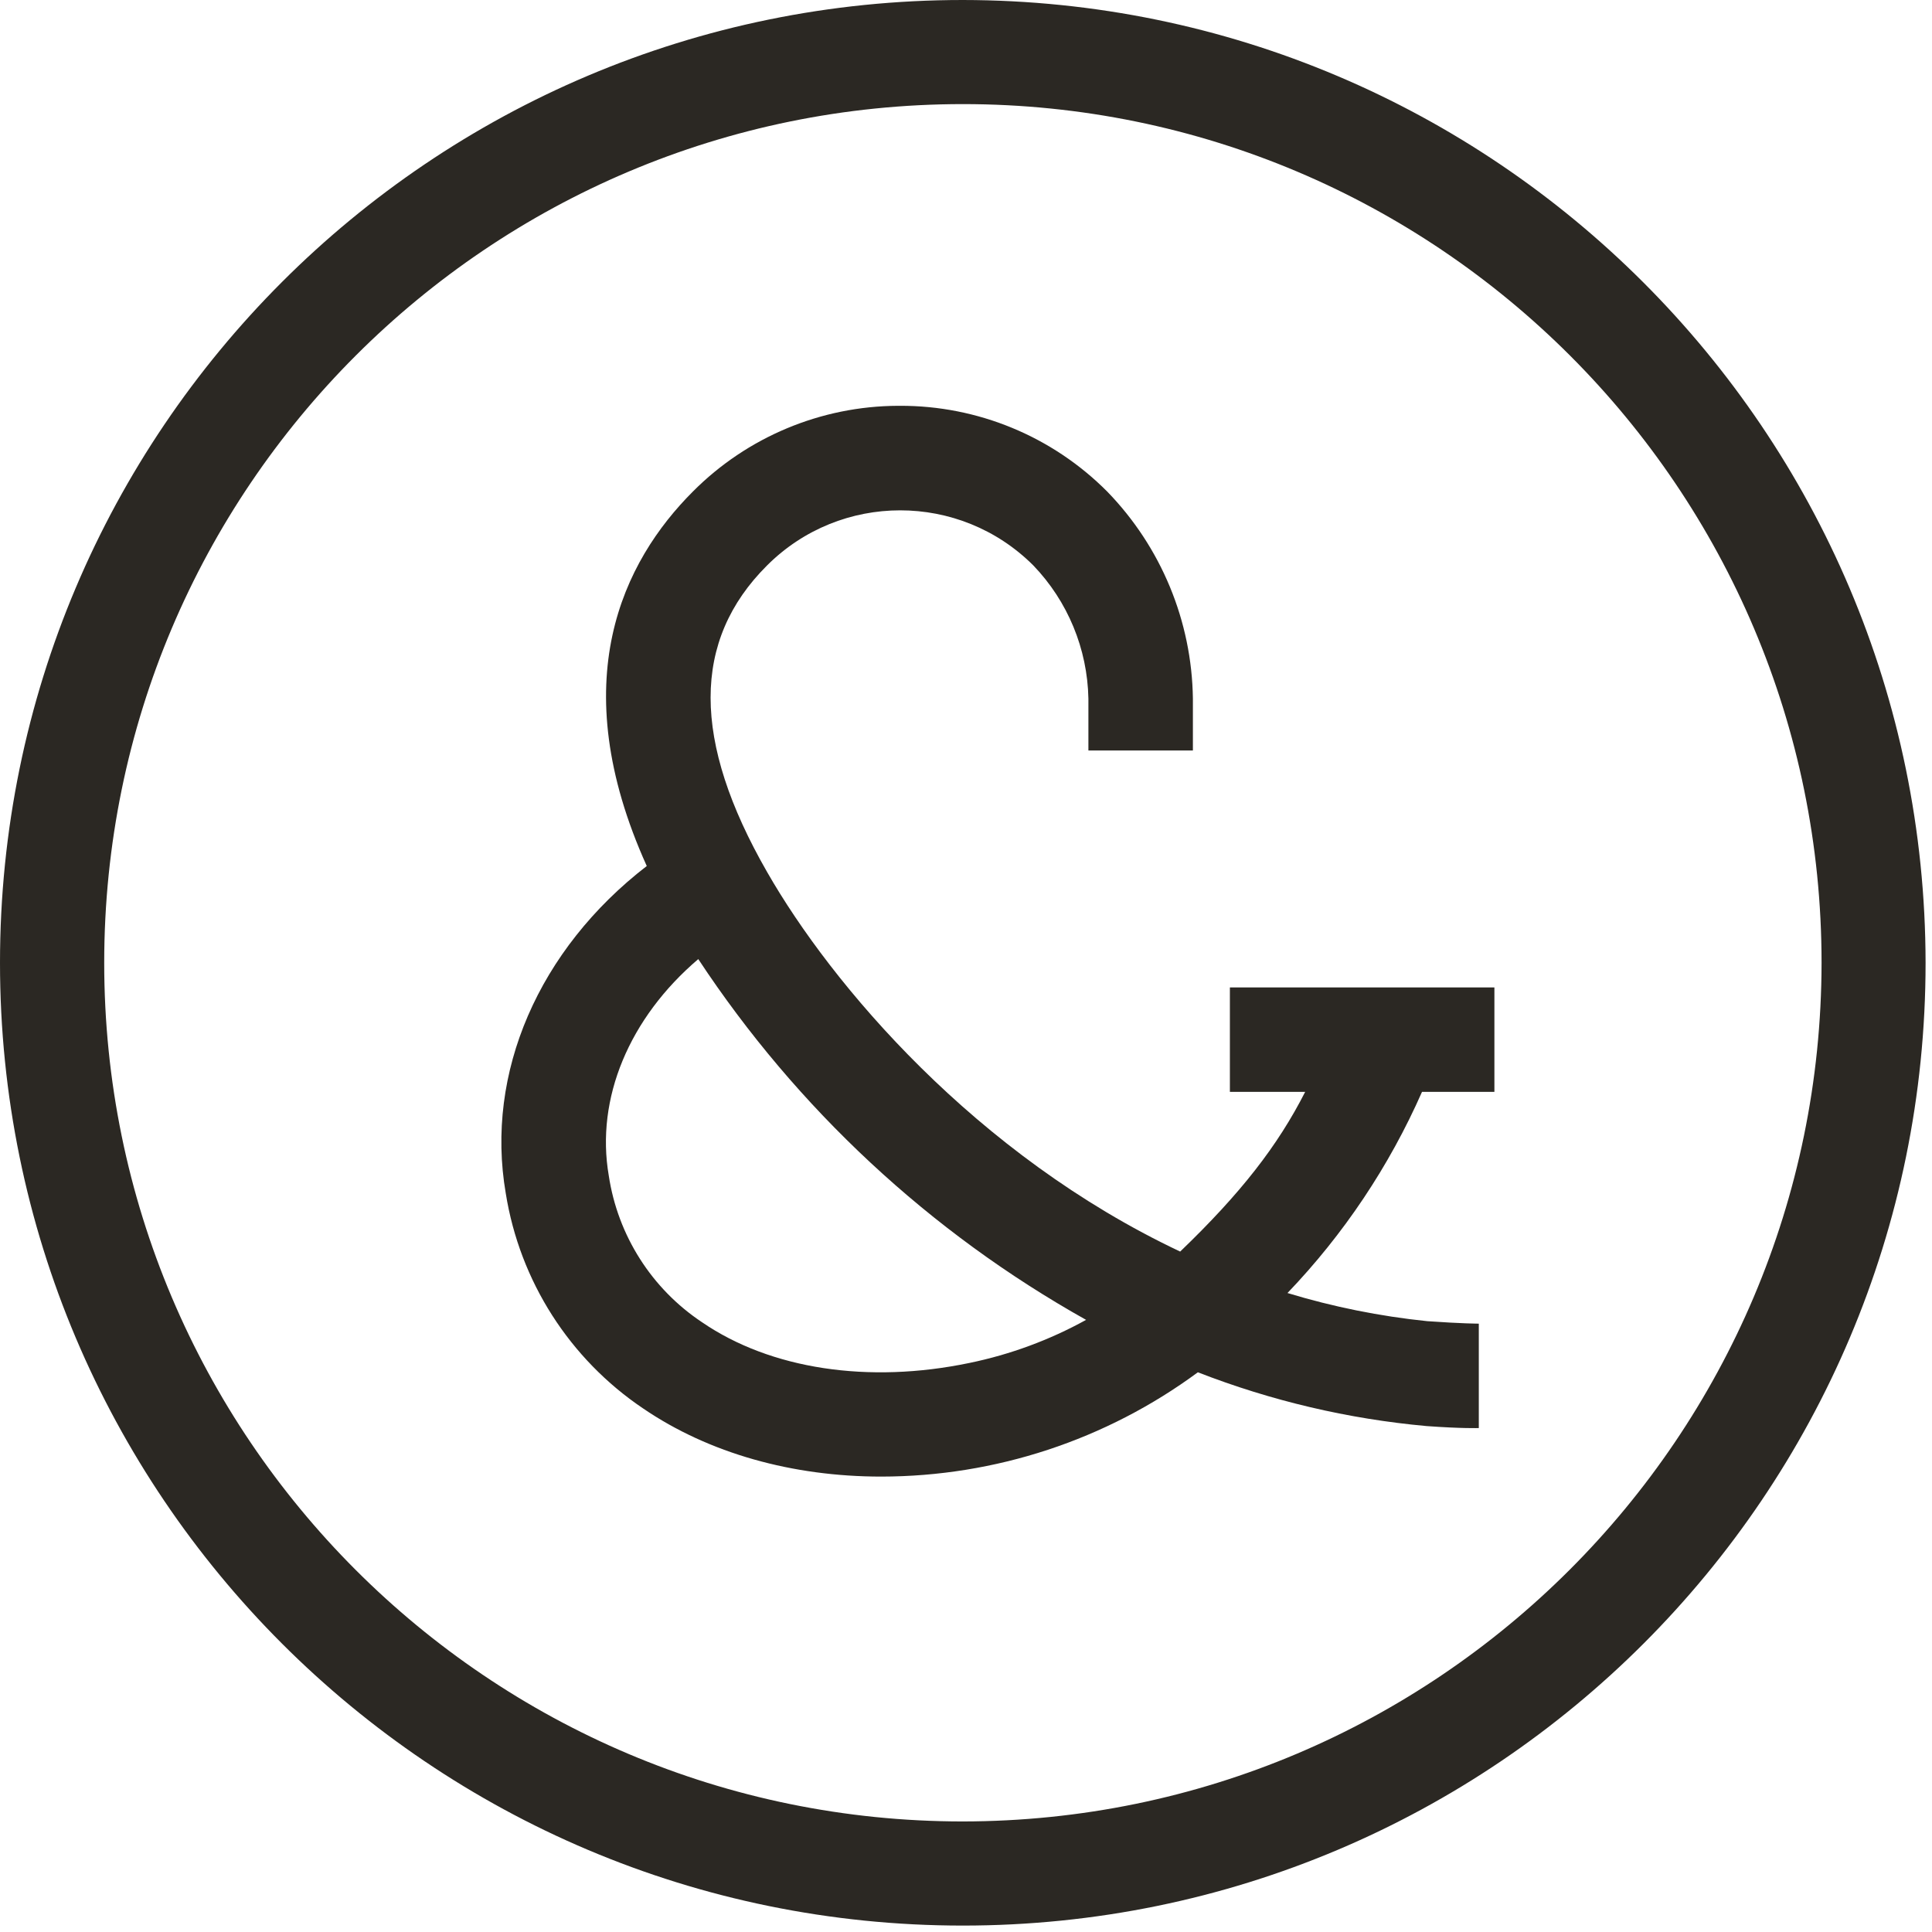 <svg xmlns="http://www.w3.org/2000/svg" fill="none" viewBox="0 0 68 68" height="68" width="68">
<path fill="#2B2823" d="M0 33.887C0 15.172 15.172 0 33.887 0C52.593 0.021 67.753 15.181 67.774 33.887C67.774 52.602 52.602 67.774 33.887 67.774C15.172 67.774 0 52.602 0 33.887ZM3.668 33.885C3.667 50.576 17.196 64.108 33.887 64.109C50.572 64.092 64.094 50.572 64.113 33.887C64.113 17.196 50.583 3.665 33.892 3.664C17.201 3.664 3.669 17.194 3.668 33.885Z" clip-rule="evenodd" fill-rule="evenodd"></path>
<path fill="#2B2823" d="M45.938 38.43H43.288V34.755H52.598V38.43H50.05C48.896 41.048 47.294 43.444 45.315 45.51C46.92 45.998 48.568 46.329 50.236 46.501C51.468 46.588 52.049 46.588 52.049 46.588V50.263C52.049 50.263 51.461 50.284 50.211 50.193C47.453 49.943 44.743 49.305 42.161 48.3C38.933 50.682 35.026 51.969 31.014 51.971C27.892 51.971 24.955 51.152 22.642 49.577C20.047 47.832 18.294 45.088 17.801 42C17.07 37.758 18.963 33.414 22.764 30.481C19.821 23.968 21.938 19.75 24.388 17.3C26.3 15.379 28.895 14.294 31.605 14.283H31.675C34.412 14.274 37.039 15.36 38.969 17.3C40.869 19.255 41.949 21.862 41.986 24.587V26.414H38.308V24.664V24.587C38.274 22.837 37.582 21.163 36.369 19.901C33.781 17.316 29.587 17.316 26.999 19.901C24.346 22.543 24.35 26.075 26.999 30.691C29.264 34.65 34.332 40.649 41.538 44.051C43.677 41.996 44.972 40.327 45.938 38.43ZM24.71 46.539C27.122 48.191 30.566 48.713 34.122 47.971C35.559 47.675 36.943 47.164 38.227 46.455C32.728 43.374 28.048 39.02 24.577 33.757C22.148 35.826 20.958 38.661 21.427 41.38C21.745 43.486 22.937 45.36 24.71 46.539Z" clip-rule="evenodd" fill-rule="evenodd"></path>
</svg>

